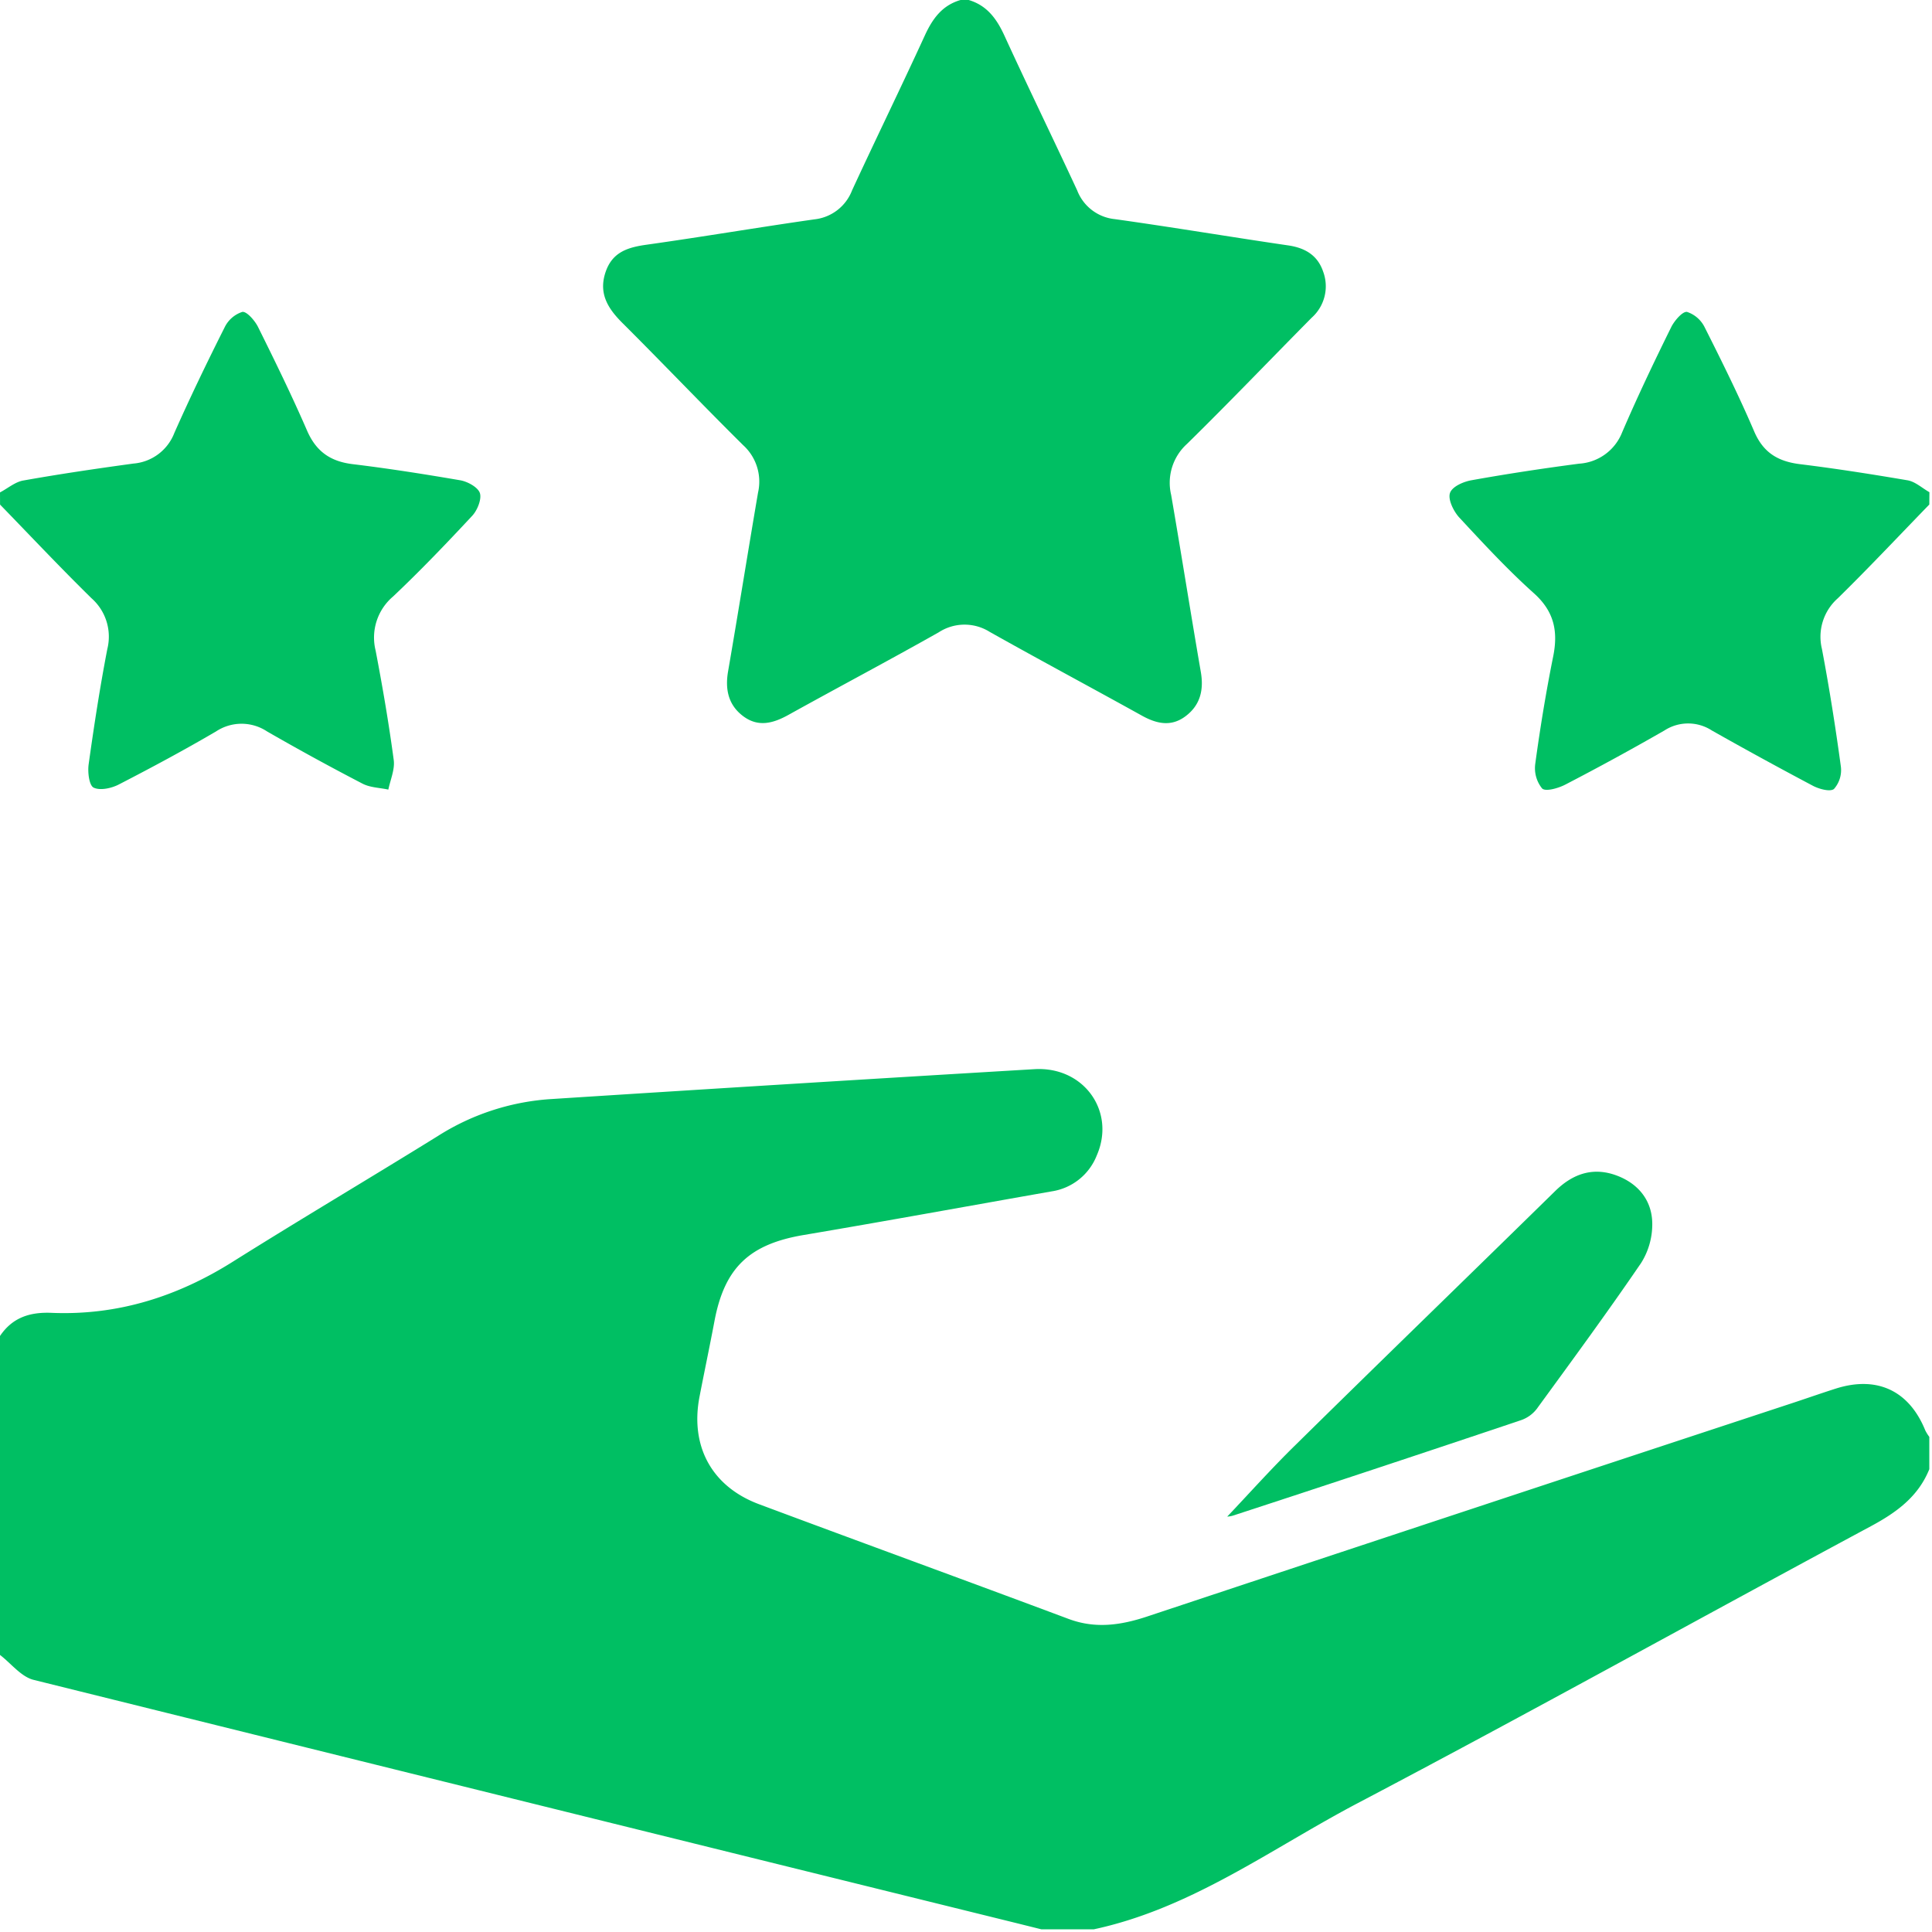<svg xmlns="http://www.w3.org/2000/svg" width="359" height="359" fill="none"><g clip-path="url(#a)"><path fill="url(#b)" d="M0 248.25c2.31-3.43 5.54-4.47 9.59-4.3 12.24.51 23.35-3 33.7-9.52 12.58-7.9 25.38-15.47 38-23.29a44.48 44.48 0 0 1 20.76-6.89c30.053-1.933 60.11-3.793 90.17-5.58 9.2-.54 15.13 7.87 11.59 16a10.723 10.723 0 0 1-8.4 6.71c-15.36 2.7-30.71 5.51-46.1 8.11-10 1.7-14.67 6-16.55 16-.88 4.66-1.86 9.31-2.77 14-1.79 9.22 2.25 16.71 11 20 19.17 7.16 38.39 14.16 57.56 21.33 5 1.87 9.7 1.18 14.6-.44a49914.197 49914.197 0 0 1 119.8-39.63c2.73-.9 5.43-1.85 8.16-2.72 7.67-2.44 13.64.37 16.64 7.76.215.424.466.829.75 1.21v6c-2.07 5.13-6.12 8.05-10.86 10.6-31.83 17.1-63.39 34.65-95.39 51.48-16 8.42-30.8 19.52-49 23.42h-9.75l-4.66-1.16c-60.867-15.02-121.73-30.083-182.59-45.19-2.33-.58-4.19-3.06-6.27-4.65L0 248.25Z"/><path fill="url(#c)" d="M180 0c3.38 1 5.19 3.47 6.62 6.58 4.42 9.65 9.08 19.18 13.54 28.8a8.4 8.4 0 0 0 7 5.34c10.75 1.5 21.47 3.31 32.21 4.88 3.14.46 5.46 1.83 6.49 4.86a7.816 7.816 0 0 1-2.12 8.57C236 66.85 228.4 74.8 220.55 82.5a9.736 9.736 0 0 0-2.93 9.46c1.9 11 3.62 21.93 5.51 32.88.59 3.39-.11 6.25-2.92 8.31-2.66 1.95-5.35 1.32-8.06-.19-9.39-5.21-18.86-10.27-28.22-15.53a8.793 8.793 0 0 0-9.49.06c-9.24 5.22-18.62 10.18-27.9 15.33-2.82 1.57-5.6 2.36-8.4.29-2.8-2.07-3.43-5-2.85-8.35 1.91-11.07 3.68-22.17 5.57-33.24a9.149 9.149 0 0 0-2.77-8.8c-7.55-7.47-14.84-15.14-22.39-22.66-2.64-2.63-4.47-5.38-3.24-9.3 1.23-3.92 4.16-4.8 7.77-5.3 10.38-1.46 20.72-3.22 31.1-4.7a8.468 8.468 0 0 0 7-5.39c4.45-9.63 9.11-19.16 13.53-28.8 1.43-3.11 3.22-5.58 6.63-6.57H180Z"/><path fill="url(#d)" d="M0 91.5c1.47-.77 2.87-2 4.43-2.23 6.75-1.2 13.55-2.2 20.35-3.13a8.92 8.92 0 0 0 7.62-5.7c2.93-6.61 6.08-13.13 9.33-19.59a5.551 5.551 0 0 1 3.29-2.89c.81-.14 2.32 1.59 2.92 2.78 3.16 6.37 6.29 12.76 9.12 19.28 1.69 3.89 4.35 5.73 8.49 6.23 6.69.81 13.35 1.86 20 3 1.37.25 3.29 1.3 3.63 2.4.34 1.1-.47 3.16-1.43 4.19-4.77 5.12-9.61 10.18-14.71 15a10 10 0 0 0-3.24 10.06c1.29 6.74 2.45 13.51 3.36 20.31.24 1.76-.62 3.67-1 5.51-1.61-.35-3.4-.37-4.81-1.11-6-3.113-11.91-6.347-17.73-9.7a8.583 8.583 0 0 0-9.47 0c-5.92 3.47-12 6.73-18.07 9.86-1.37.71-3.49 1.17-4.69.58-.83-.42-1.12-2.87-.92-4.31 1-7.17 2.1-14.33 3.47-21.43a9.52 9.52 0 0 0-2.93-9.44c-5.79-5.68-11.35-11.59-17-17.41L0 91.5Z"/><path fill="url(#e)" d="M358.5 93.75c-5.65 5.82-11.21 11.74-17 17.42a9.54 9.54 0 0 0-2.95 9.43c1.37 7.23 2.52 14.51 3.51 21.8a5.295 5.295 0 0 1-1.27 4.2c-.71.59-2.85 0-4-.63a779.256 779.256 0 0 1-18.71-10.24 8.092 8.092 0 0 0-8.79 0 490.672 490.672 0 0 1-18.4 10.05c-1.3.68-3.66 1.36-4.33.74a5.993 5.993 0 0 1-1.28-4.6c.91-6.68 2-13.34 3.33-19.94.94-4.68.18-8.37-3.58-11.74-4.92-4.41-9.43-9.29-13.93-14.14-1-1.13-2.05-3.23-1.68-4.45.37-1.22 2.48-2.14 4-2.41 6.63-1.19 13.29-2.2 20-3.08a9.21 9.21 0 0 0 8-5.82c2.83-6.59 5.93-13.09 9.14-19.59.6-1.19 2.11-2.93 2.92-2.79a5.618 5.618 0 0 1 3.29 2.88c3.2 6.35 6.36 12.73 9.16 19.26 1.69 4 4.43 5.64 8.53 6.15 6.68.82 13.35 1.87 20 3 1.44.25 2.71 1.45 4.06 2.21l-.02 2.29Z"/><path fill="url(#f)" d="M228.04 281.81c4.12-4.34 8.28-9 12.72-13.34 16-15.76 32.17-31.41 48.22-47.15 3.36-3.3 7.18-4.54 11.6-2.82 3.94 1.53 6.4 4.65 6.44 8.84a13.49 13.49 0 0 1-2.07 7.34c-6.26 9.17-12.84 18.13-19.39 27.11a6.242 6.242 0 0 1-2.92 2.1c-17.847 6-35.713 11.92-53.6 17.76a4.707 4.707 0 0 1-1 .16Z"/></g><defs><linearGradient id="b" x1="358.5" x2="0" y1="278.55" y2="278.55" gradientUnits="userSpaceOnUse"><stop stop-color="#00BF63"/><stop offset="1" stop-color="#00BF63"/></linearGradient><linearGradient id="c" x1="246.38" x2="112.07" y1="67.18" y2="67.18" gradientUnits="userSpaceOnUse"><stop stop-color="#00BF63"/><stop offset="1" stop-color="#00BF63"/></linearGradient><linearGradient id="d" x1="89.25" x2="0" y1="102.33" y2="102.33" gradientUnits="userSpaceOnUse"><stop stop-color="#00BF63"/><stop offset="1" stop-color="#00BF63"/></linearGradient><linearGradient id="e" x1="358.5" x2="269.28" y1="102.4" y2="102.4" gradientUnits="userSpaceOnUse"><stop stop-color="#00BF63"/><stop offset="1" stop-color="#00BF63"/></linearGradient><linearGradient id="f" x1="307.02" x2="228.04" y1="249.77" y2="249.77" gradientUnits="userSpaceOnUse"><stop stop-color="#00BF63"/><stop offset="1" stop-color="#00BF63"/></linearGradient><clipPath id="a"><path fill="#fff" d="M0 0h358.5v358.5H0z"/></clipPath></defs></svg>